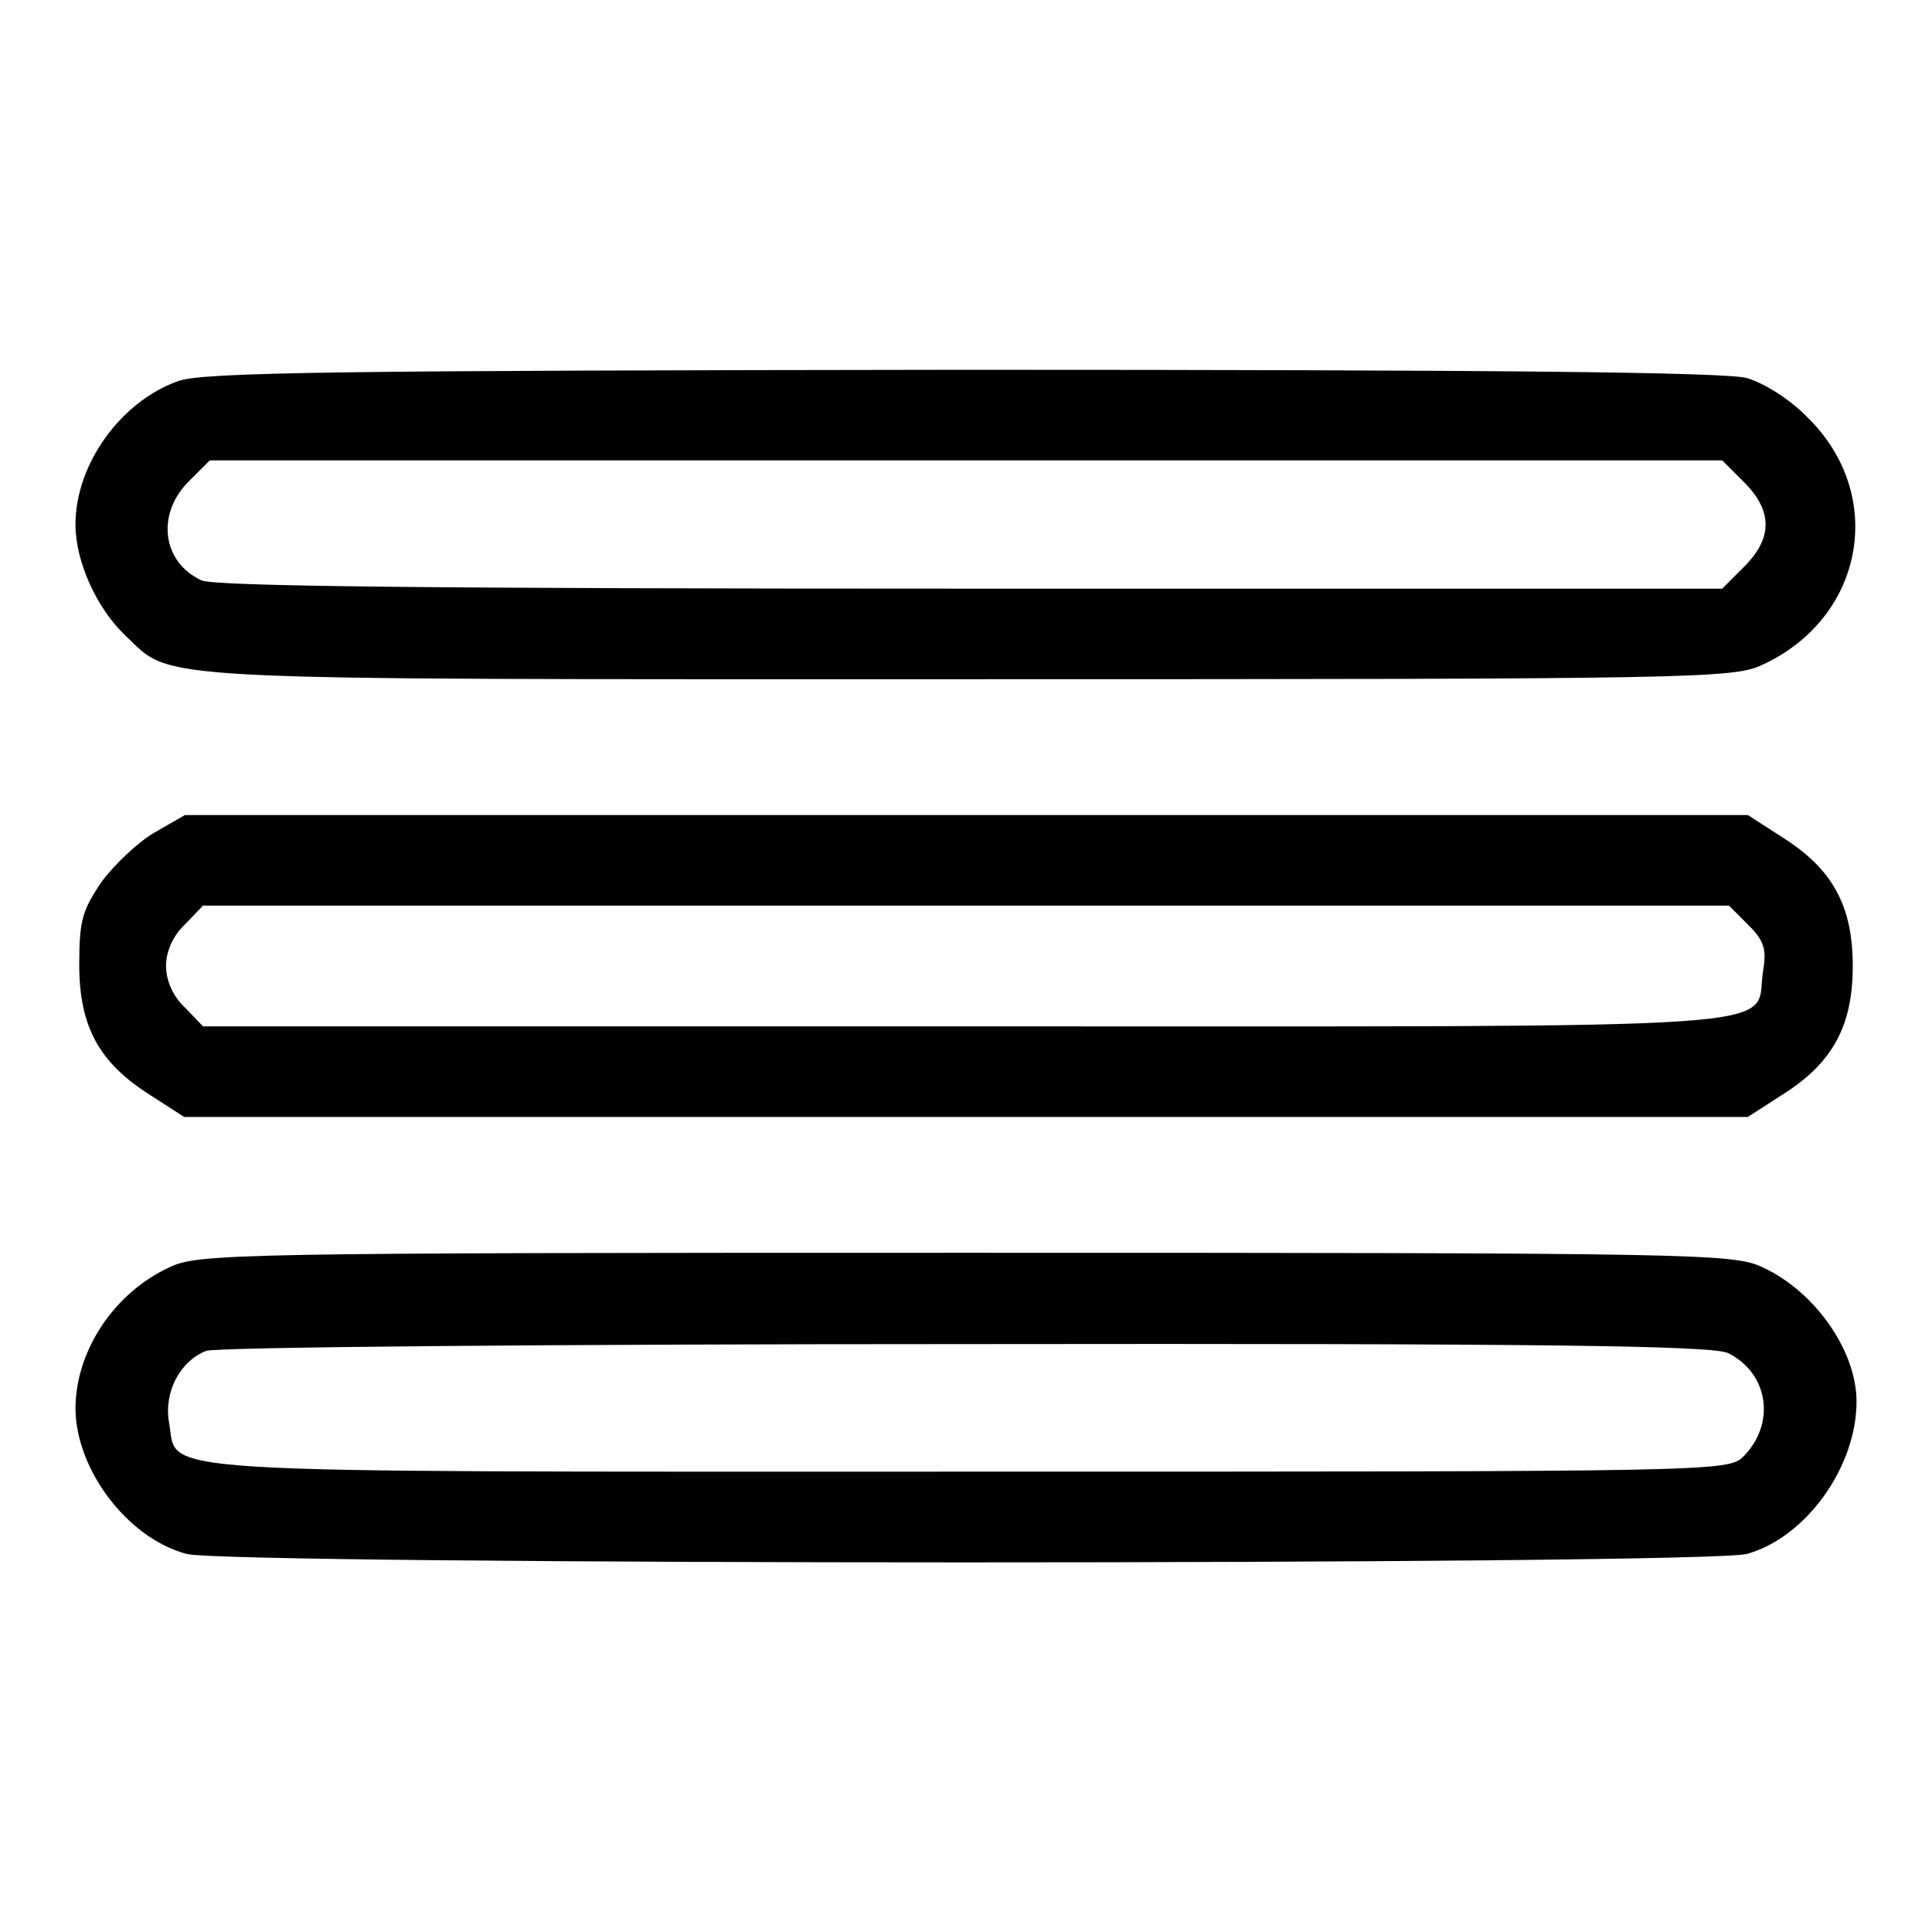 <?xml version="1.0" encoding="UTF-8" standalone="no"?> <svg xmlns="http://www.w3.org/2000/svg" version="1.0" width="256pt" height="256pt" viewBox="0 0 256 256" preserveAspectRatio="xMidYMid meet"><g transform="translate(0,256) scale(0.1,-0.1)" fill="#000000" stroke="none"><path d="M236 2055 c-76 -27 -136 -110 -136 -190 0 -49 28 -111 66 -147 65 -61 8 -58 1116 -58 965 0 1015 1 1053 19 135 62 165 224 61 327 -24 25 -58 46 -81 53 -28 8 -337 11 -1040 11 -823 -1 -1007 -3 -1039 -15z m2075 -134 c38 -38 38 -74 0 -112 l-29 -29 -996 0 c-708 0 -1002 3 -1019 11 -52 24 -60 87 -18 130 l29 29 1002 0 1002 0 29 -29z"></path><path d="M205 1457 c-21 -12 -53 -42 -70 -65 -26 -38 -30 -52 -30 -110 0 -82 26 -130 94 -173 l45 -29 1036 0 1036 0 45 29 c67 42 94 91 94 171 0 80 -27 129 -94 171 l-45 29 -1035 0 -1036 0 -40 -23z m2112 -123 c21 -21 24 -32 19 -62 -12 -78 73 -72 -1058 -72 l-1009 0 -24 25 c-16 15 -25 36 -25 55 0 19 9 40 25 55 l24 25 1011 0 1011 0 26 -26z"></path><path d="M225 881 c-74 -34 -125 -111 -125 -188 1 -81 69 -171 147 -192 54 -15 2014 -15 2068 0 78 22 145 115 145 202 0 67 -55 146 -125 178 -38 18 -88 19 -1055 19 -967 0 -1017 -1 -1055 -19z m2065 -114 c54 -27 63 -94 20 -137 -20 -20 -38 -20 -1028 -20 -1116 0 -1045 -4 -1058 65 -7 40 14 81 49 95 12 5 462 9 1007 9 769 1 990 -2 1010 -12z"></path></g></svg> 